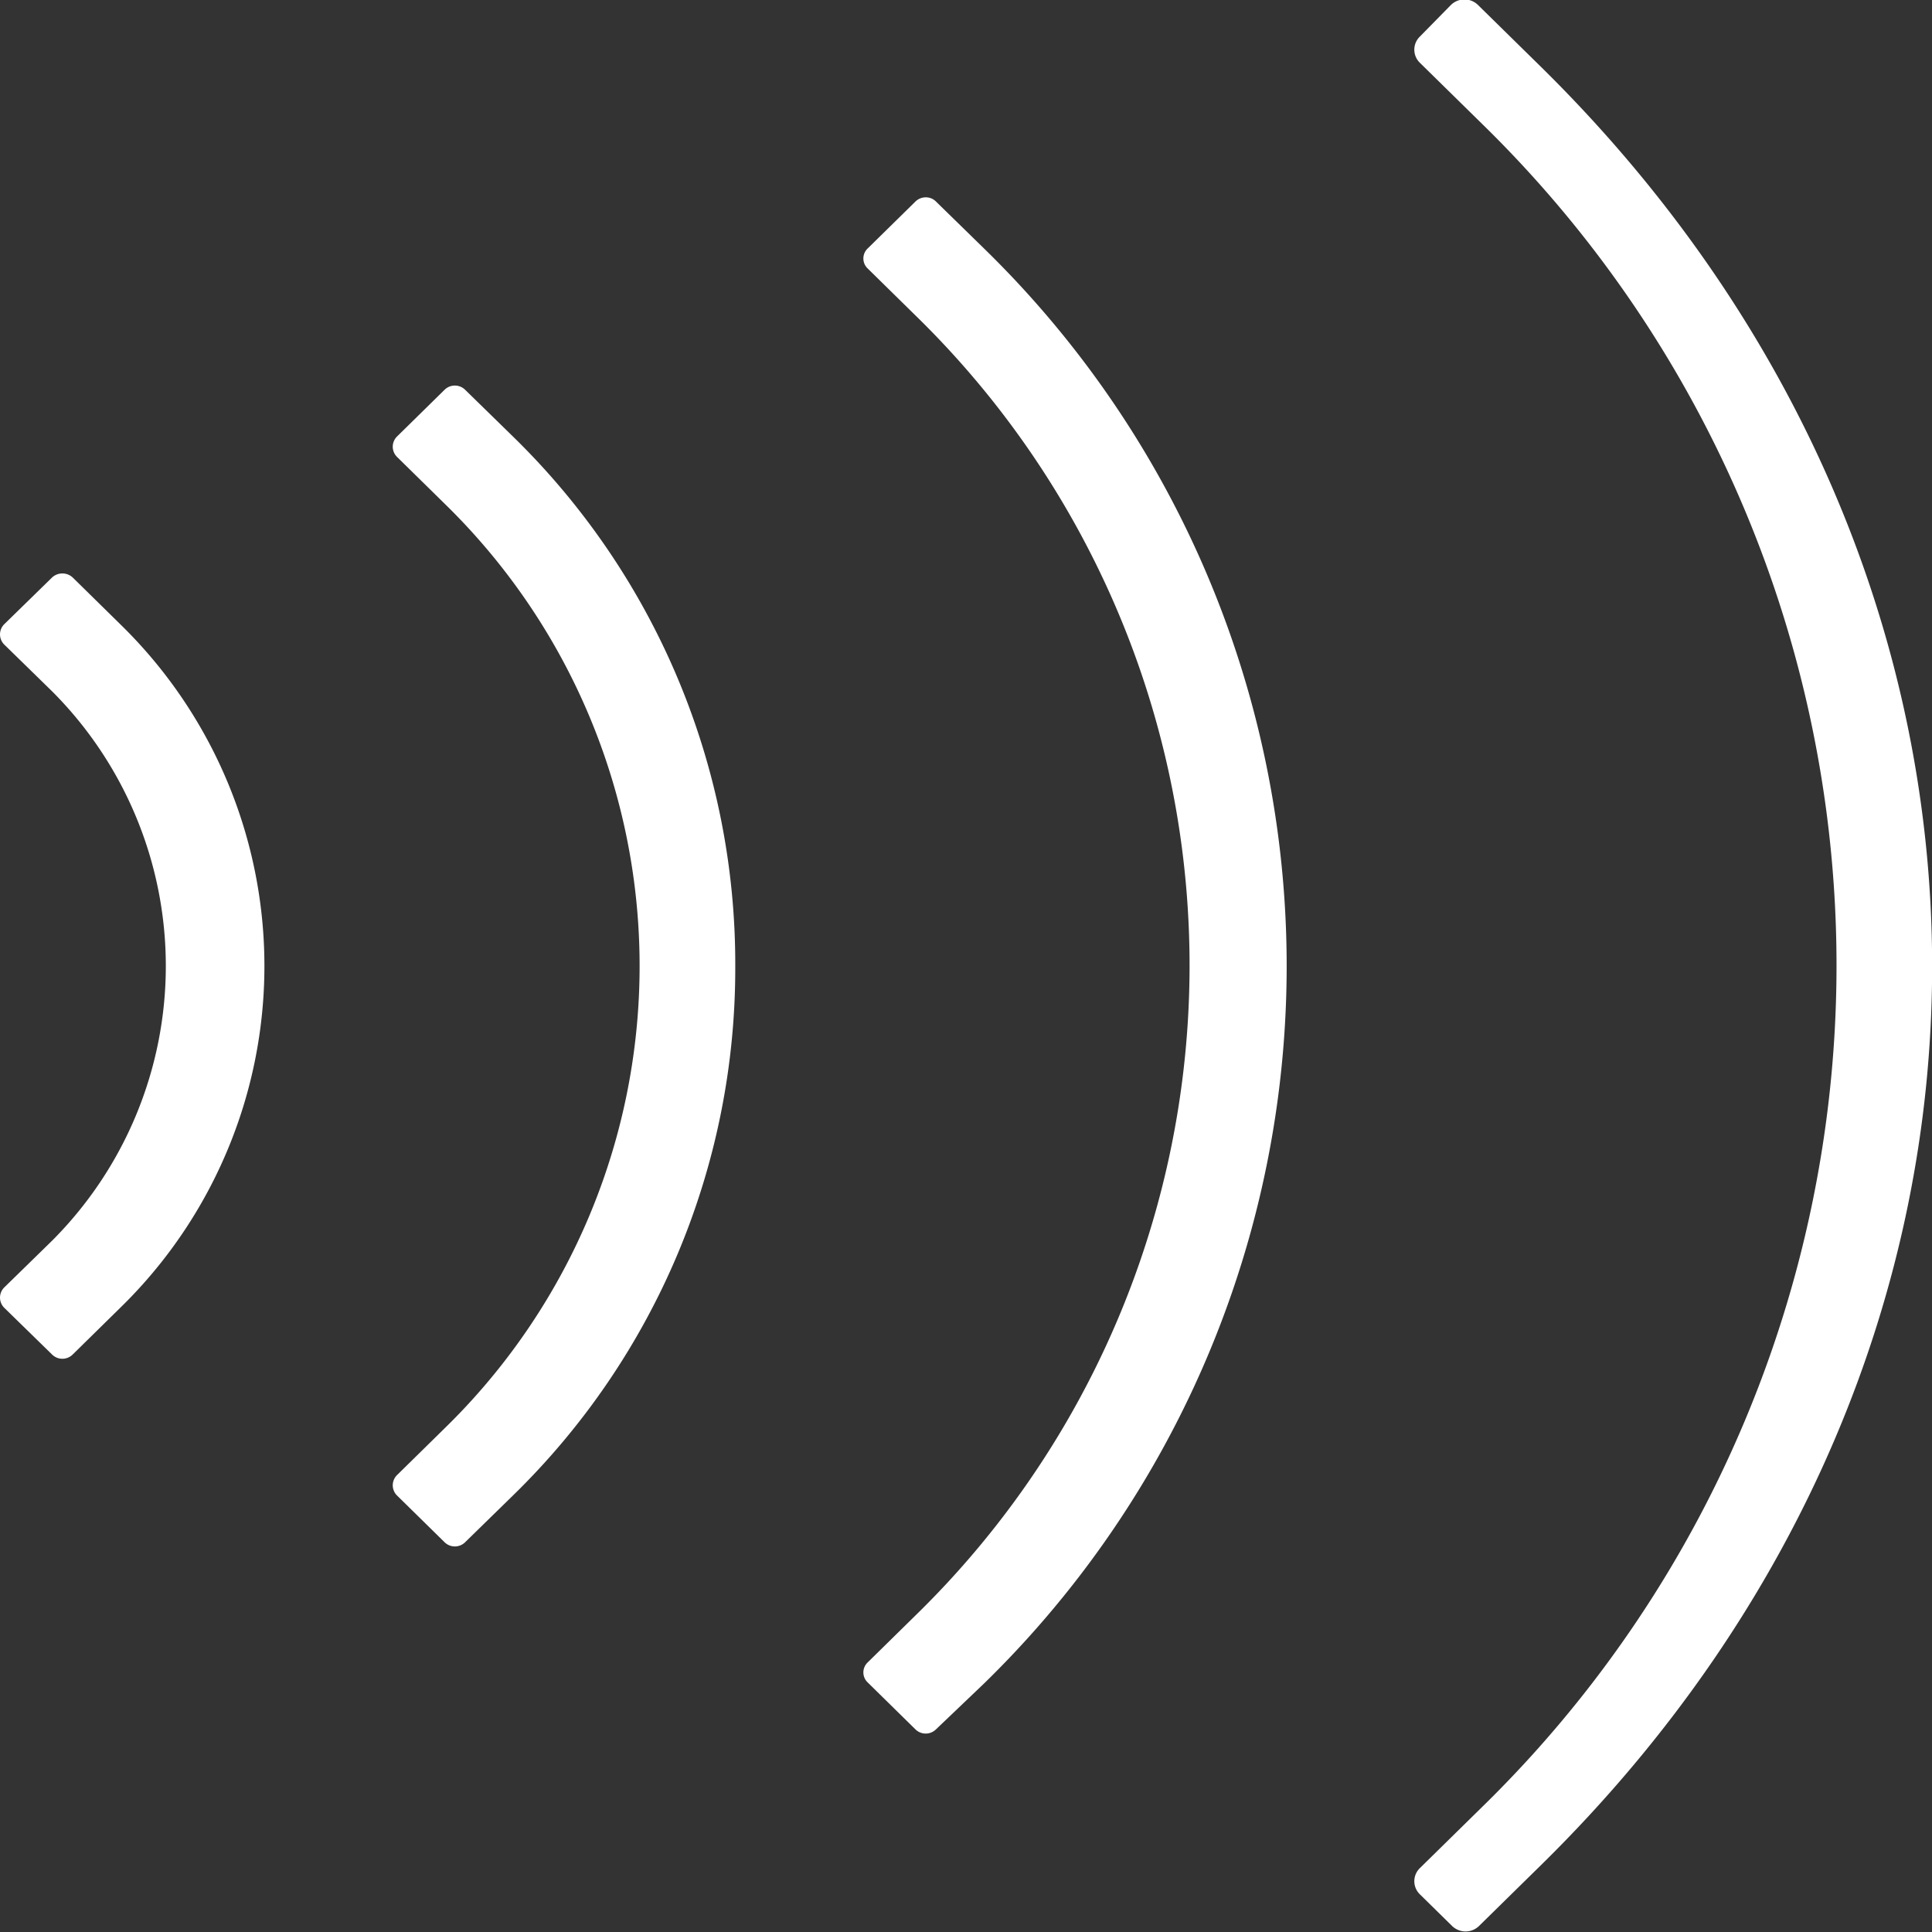 <svg viewBox="0 0 70 70" xmlns="http://www.w3.org/2000/svg"><rect x="0" y="0" width="70" height="70" fill="#333333" stroke="none"/><g fill="#fff"><path d="m4.36 22.62-1.73-1.7a.55.55 0 0 0 -.74 0l-1.74 1.7a.52.52 0 0 0 0 .73l1.74 1.7a14.08 14.08 0 0 1 0 19.9l-1.74 1.7a.52.52 0 0 0 0 .73l1.74 1.7a.53.53 0 0 0 .74 0l1.73-1.7a17.29 17.29 0 0 0 0-24.76z"/><path d="m18.59 15.82-1.74-1.7a.53.53 0 0 0 -.74 0l-1.73 1.7a.52.52 0 0 0 0 .73l1.73 1.7a23.39 23.39 0 0 1 0 33.5l-1.73 1.7a.52.52 0 0 0 0 .73l1.73 1.7a.53.53 0 0 0 .74 0l1.74-1.7a26.66 26.66 0 0 0 8.05-19.18 26.68 26.68 0 0 0 -8.05-19.18z"/><path d="m35.65 9-1.74-1.7a.51.51 0 0 0 -.37-.15.53.53 0 0 0 -.37.15l-1.73 1.7a.5.5 0 0 0 0 .73l1.73 1.7a32.89 32.89 0 0 1 0 47.1l-1.73 1.7a.5.5 0 0 0 0 .73l1.73 1.7a.53.53 0 0 0 .74 0l1.74-1.66a36.3 36.3 0 0 0 0-52z"/><path d="m55.81 2.4-2.25-2.21a.7.7 0 0 0 -1 0l-1.12 1.14a.66.66 0 0 0 0 .94l2.25 2.21a42.62 42.62 0 0 1 0 61l-2.25 2.21a.66.66 0 0 0 0 .94l1.16 1.14a.7.7 0 0 0 1 0l2.25-2.21c18.88-18.56 18.88-46.56-.04-65.16z"/></g></svg>